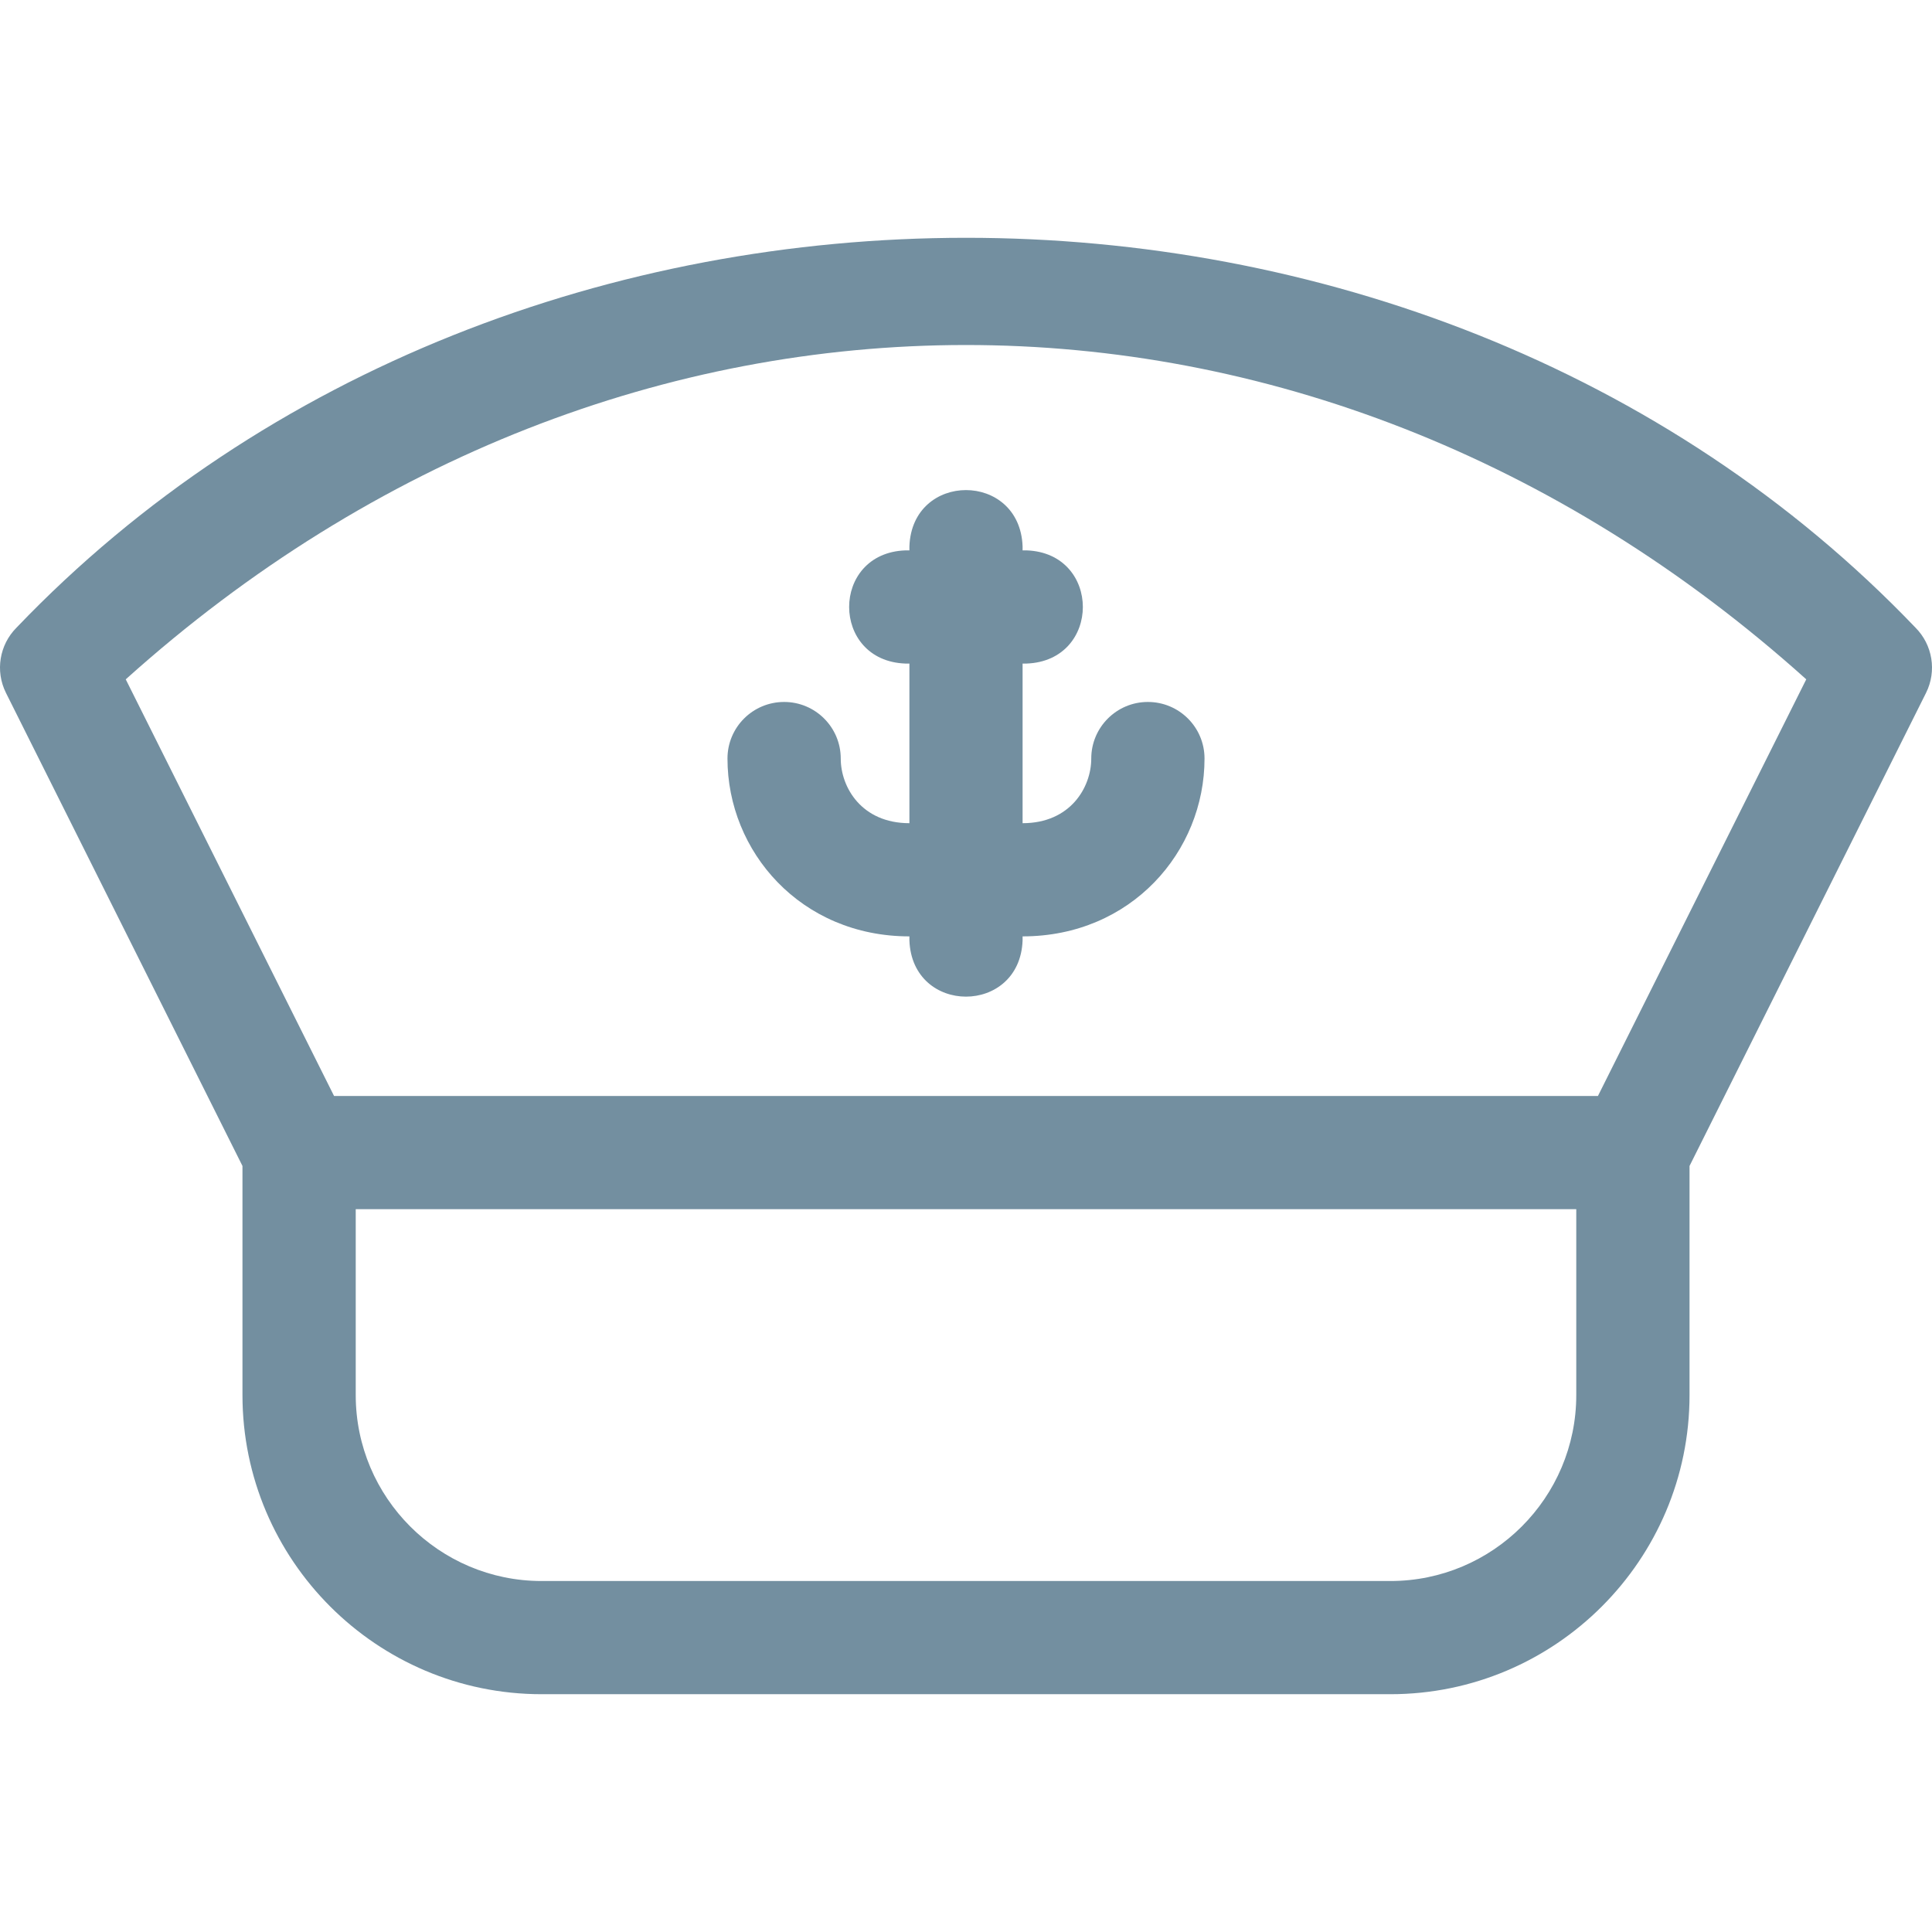 <svg class="tour-property-icon" width="24" height="24" viewBox="0 0 24 24" fill="none"
     xmlns="http://www.w3.org/2000/svg">
    <path
        d="M23.794 7.796C17.617 1.338 6.379 1.342 0.206 7.796C-0.008 8.01 -0.061 8.337 0.074 8.607L3.012 14.484V17.33C3.012 19.379 4.679 21.046 6.728 21.046H17.272C19.321 21.046 20.988 19.379 20.988 17.33V14.484L23.926 8.607C24.061 8.337 24.008 8.01 23.794 7.796ZM19.581 17.33C19.581 18.604 18.545 19.64 17.272 19.64H6.728C5.455 19.64 4.419 18.604 4.419 17.33V15.021H19.581V17.33ZM19.85 13.615H4.15L1.562 8.439C7.717 2.906 16.271 2.897 22.438 8.439L19.85 13.615Z"
        fill="#738FA0" />
    <path
        d="M11.297 6.787V6.837H11.247C10.315 6.871 10.316 8.209 11.247 8.243H11.297V10.226C10.703 10.226 10.444 9.78 10.444 9.423C10.444 9.035 10.129 8.72 9.741 8.72C9.352 8.72 9.037 9.034 9.037 9.423C9.037 10.577 9.946 11.632 11.297 11.632V11.682C11.331 12.614 12.669 12.613 12.703 11.682V11.632C14.054 11.632 14.963 10.577 14.963 9.423C14.963 9.034 14.648 8.72 14.259 8.72C13.871 8.72 13.556 9.035 13.556 9.423C13.556 9.78 13.297 10.226 12.703 10.226V8.243H12.753C13.685 8.208 13.684 6.871 12.753 6.837H12.703V6.787C12.668 5.855 11.331 5.855 11.297 6.787Z"
        fill="#738FA0" />
</svg>
